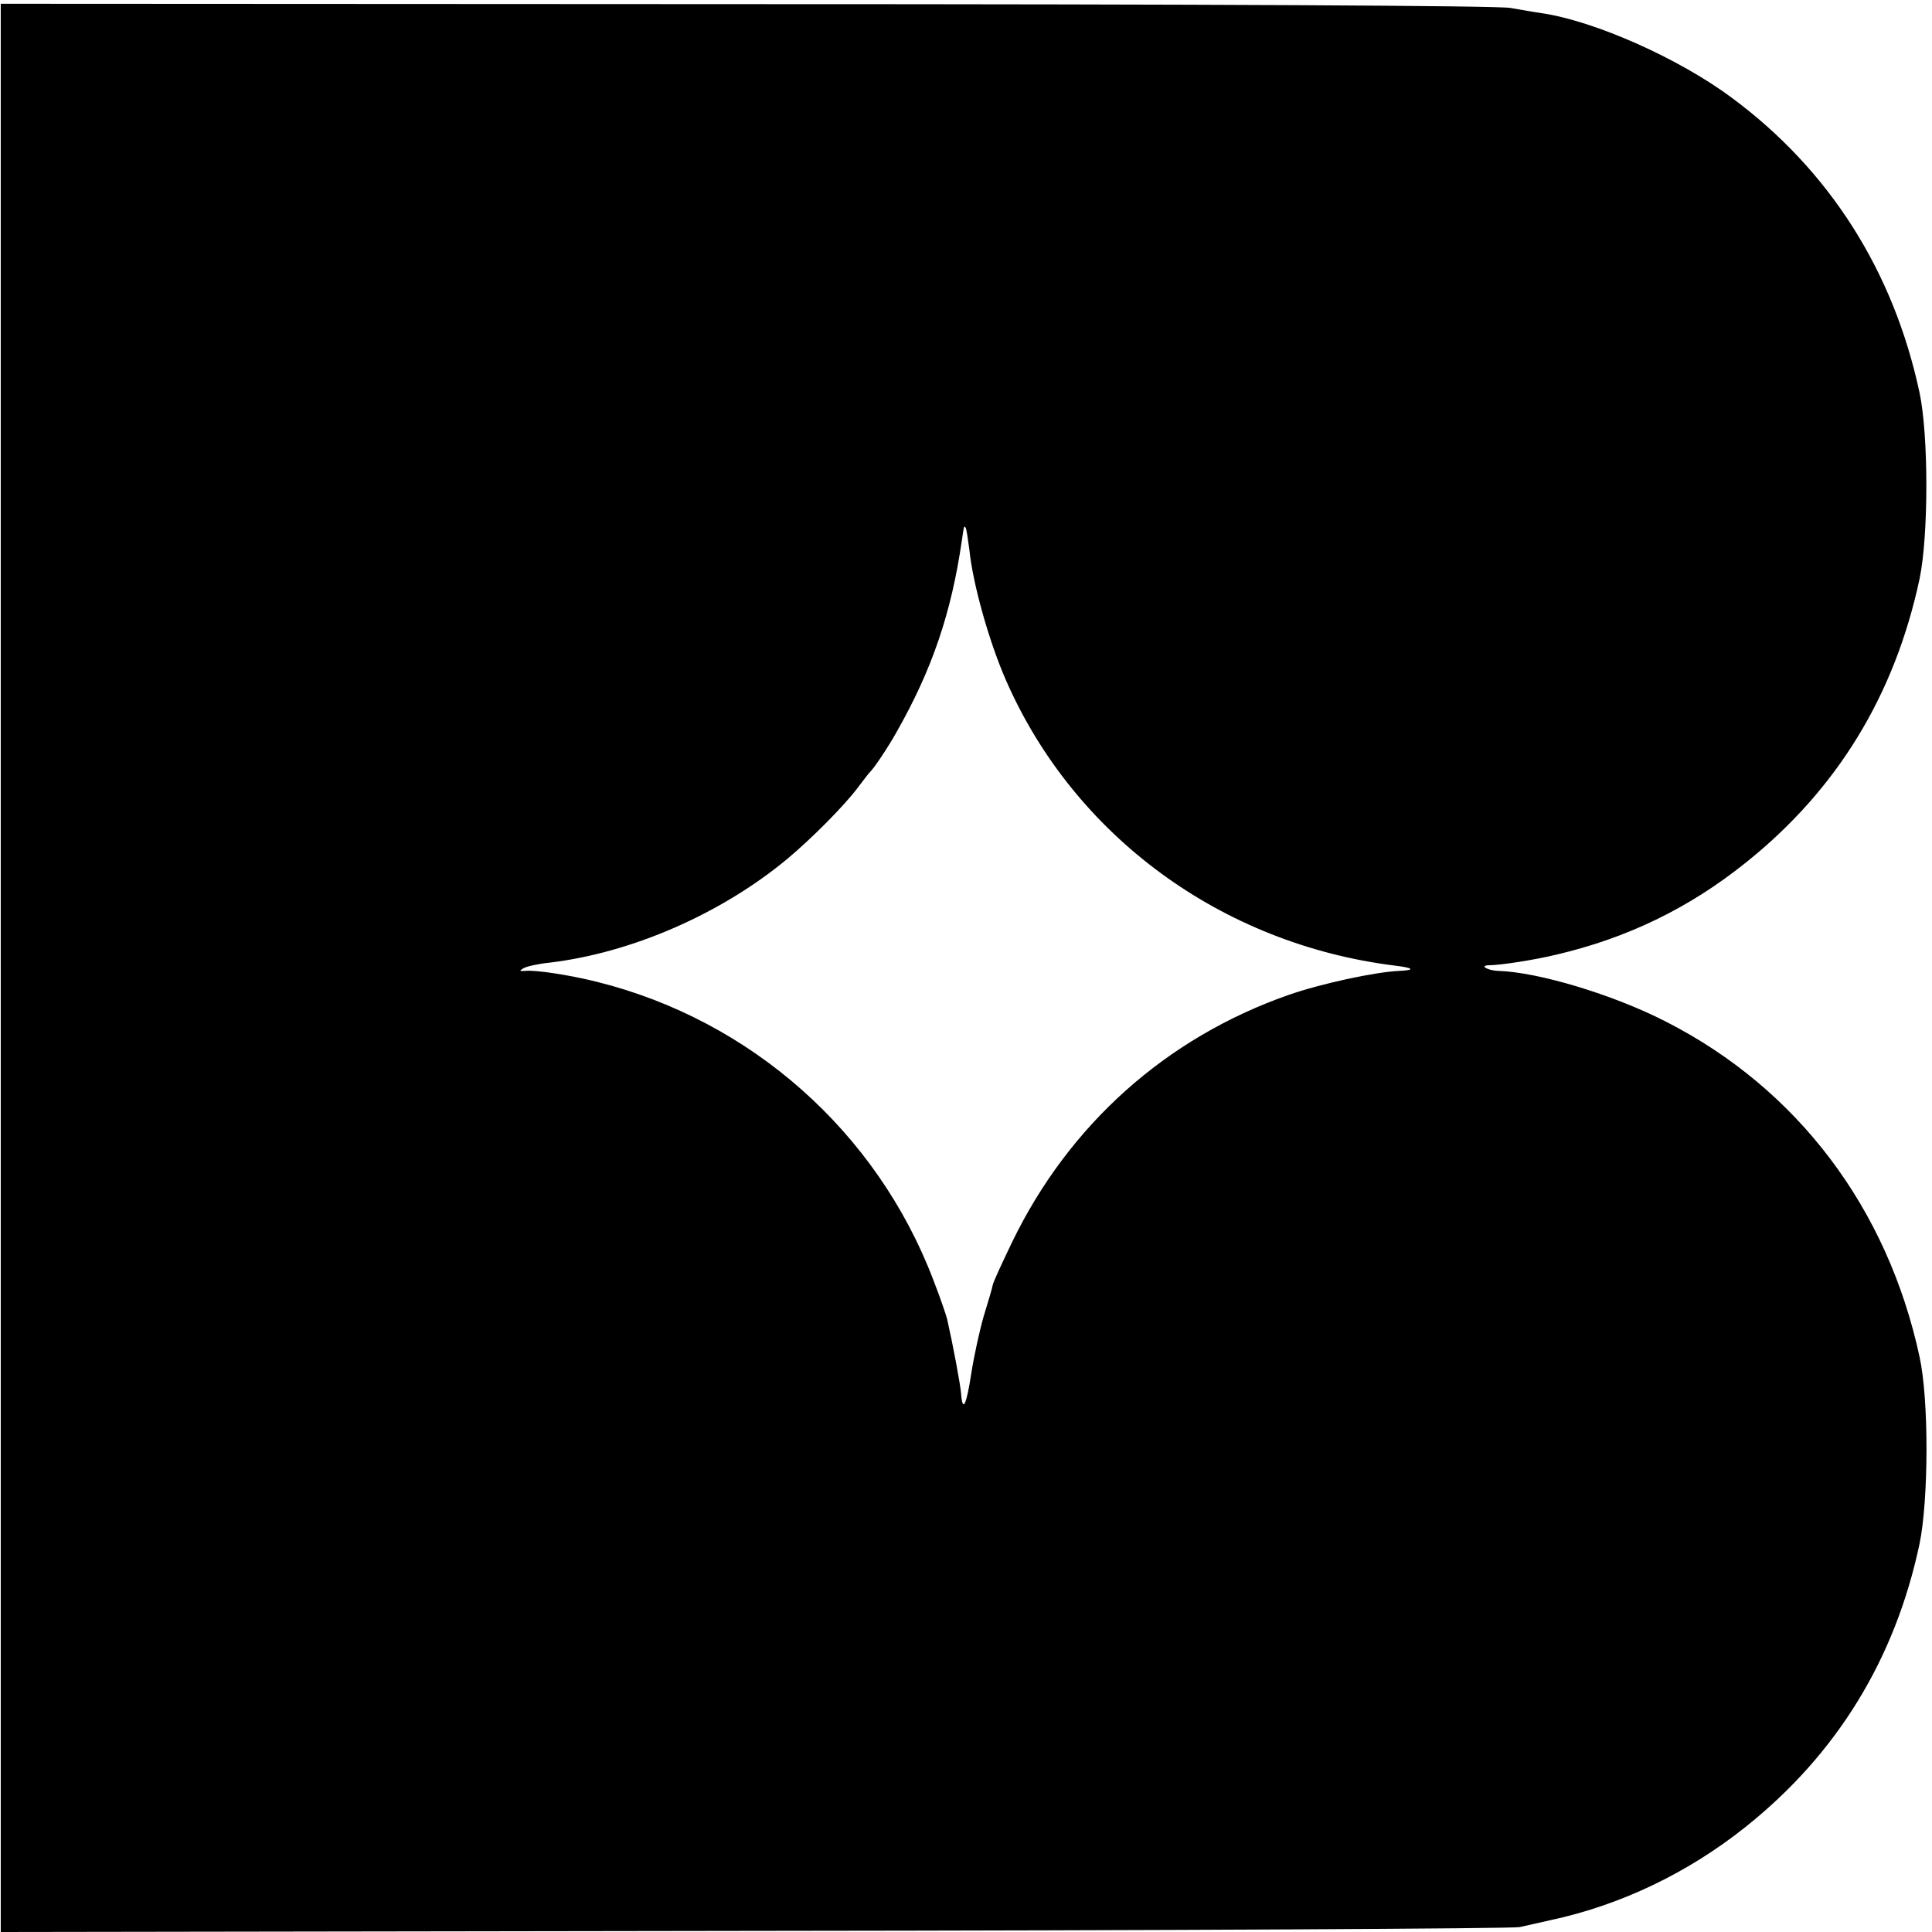 <?xml version="1.0" standalone="no"?>
<!DOCTYPE svg PUBLIC "-//W3C//DTD SVG 20010904//EN"
 "http://www.w3.org/TR/2001/REC-SVG-20010904/DTD/svg10.dtd">
<svg version="1.0" xmlns="http://www.w3.org/2000/svg"
 width="513pt" height="513pt" viewBox="0 0 513 513"
 preserveAspectRatio="xMidYMid meet">
<g transform="translate(0,513) scale(0.1,-0.1)"
fill="#000000" stroke="none">
<path d="M2 2560 l0 -2560 2002 3 c1100 1 2015 6 2031 10 17 4 53 12 80 18
188 40 367 126 520 248 242 193 397 445 462 752 24 117 25 382 0 496 -85 395
-324 712 -673 890 -140 72 -340 132 -446 135 -27 1 -51 14 -25 15 31 0 121 14
179 28 188 44 352 123 503 244 243 194 396 445 462 754 24 115 24 381 0 494
-69 323 -239 591 -498 783 -141 105 -364 204 -505 225 -16 2 -54 9 -84 14 -35
6 -791 10 -2032 10 l-1976 1 0 -2560z m2572 1110 c9 -90 52 -243 97 -346 181
-414 573 -701 1033 -758 50 -6 55 -12 11 -14 -65 -3 -208 -34 -294 -64 -325
-114 -582 -344 -733 -655 -27 -56 -51 -108 -52 -115 -1 -7 -12 -44 -24 -83
-11 -38 -26 -107 -33 -152 -13 -85 -23 -105 -27 -54 -2 26 -22 132 -37 198 -3
12 -19 59 -37 105 -150 393 -484 689 -893 791 -72 18 -163 32 -190 29 -16 -1
-17 0 -5 7 8 5 40 12 70 15 217 26 454 129 630 275 67 56 152 142 188 190 15
20 29 38 32 41 10 9 47 64 70 105 95 167 146 317 174 510 6 40 5 39 10 34 2
-2 6 -29 10 -59z"/>
</g>
</svg>
